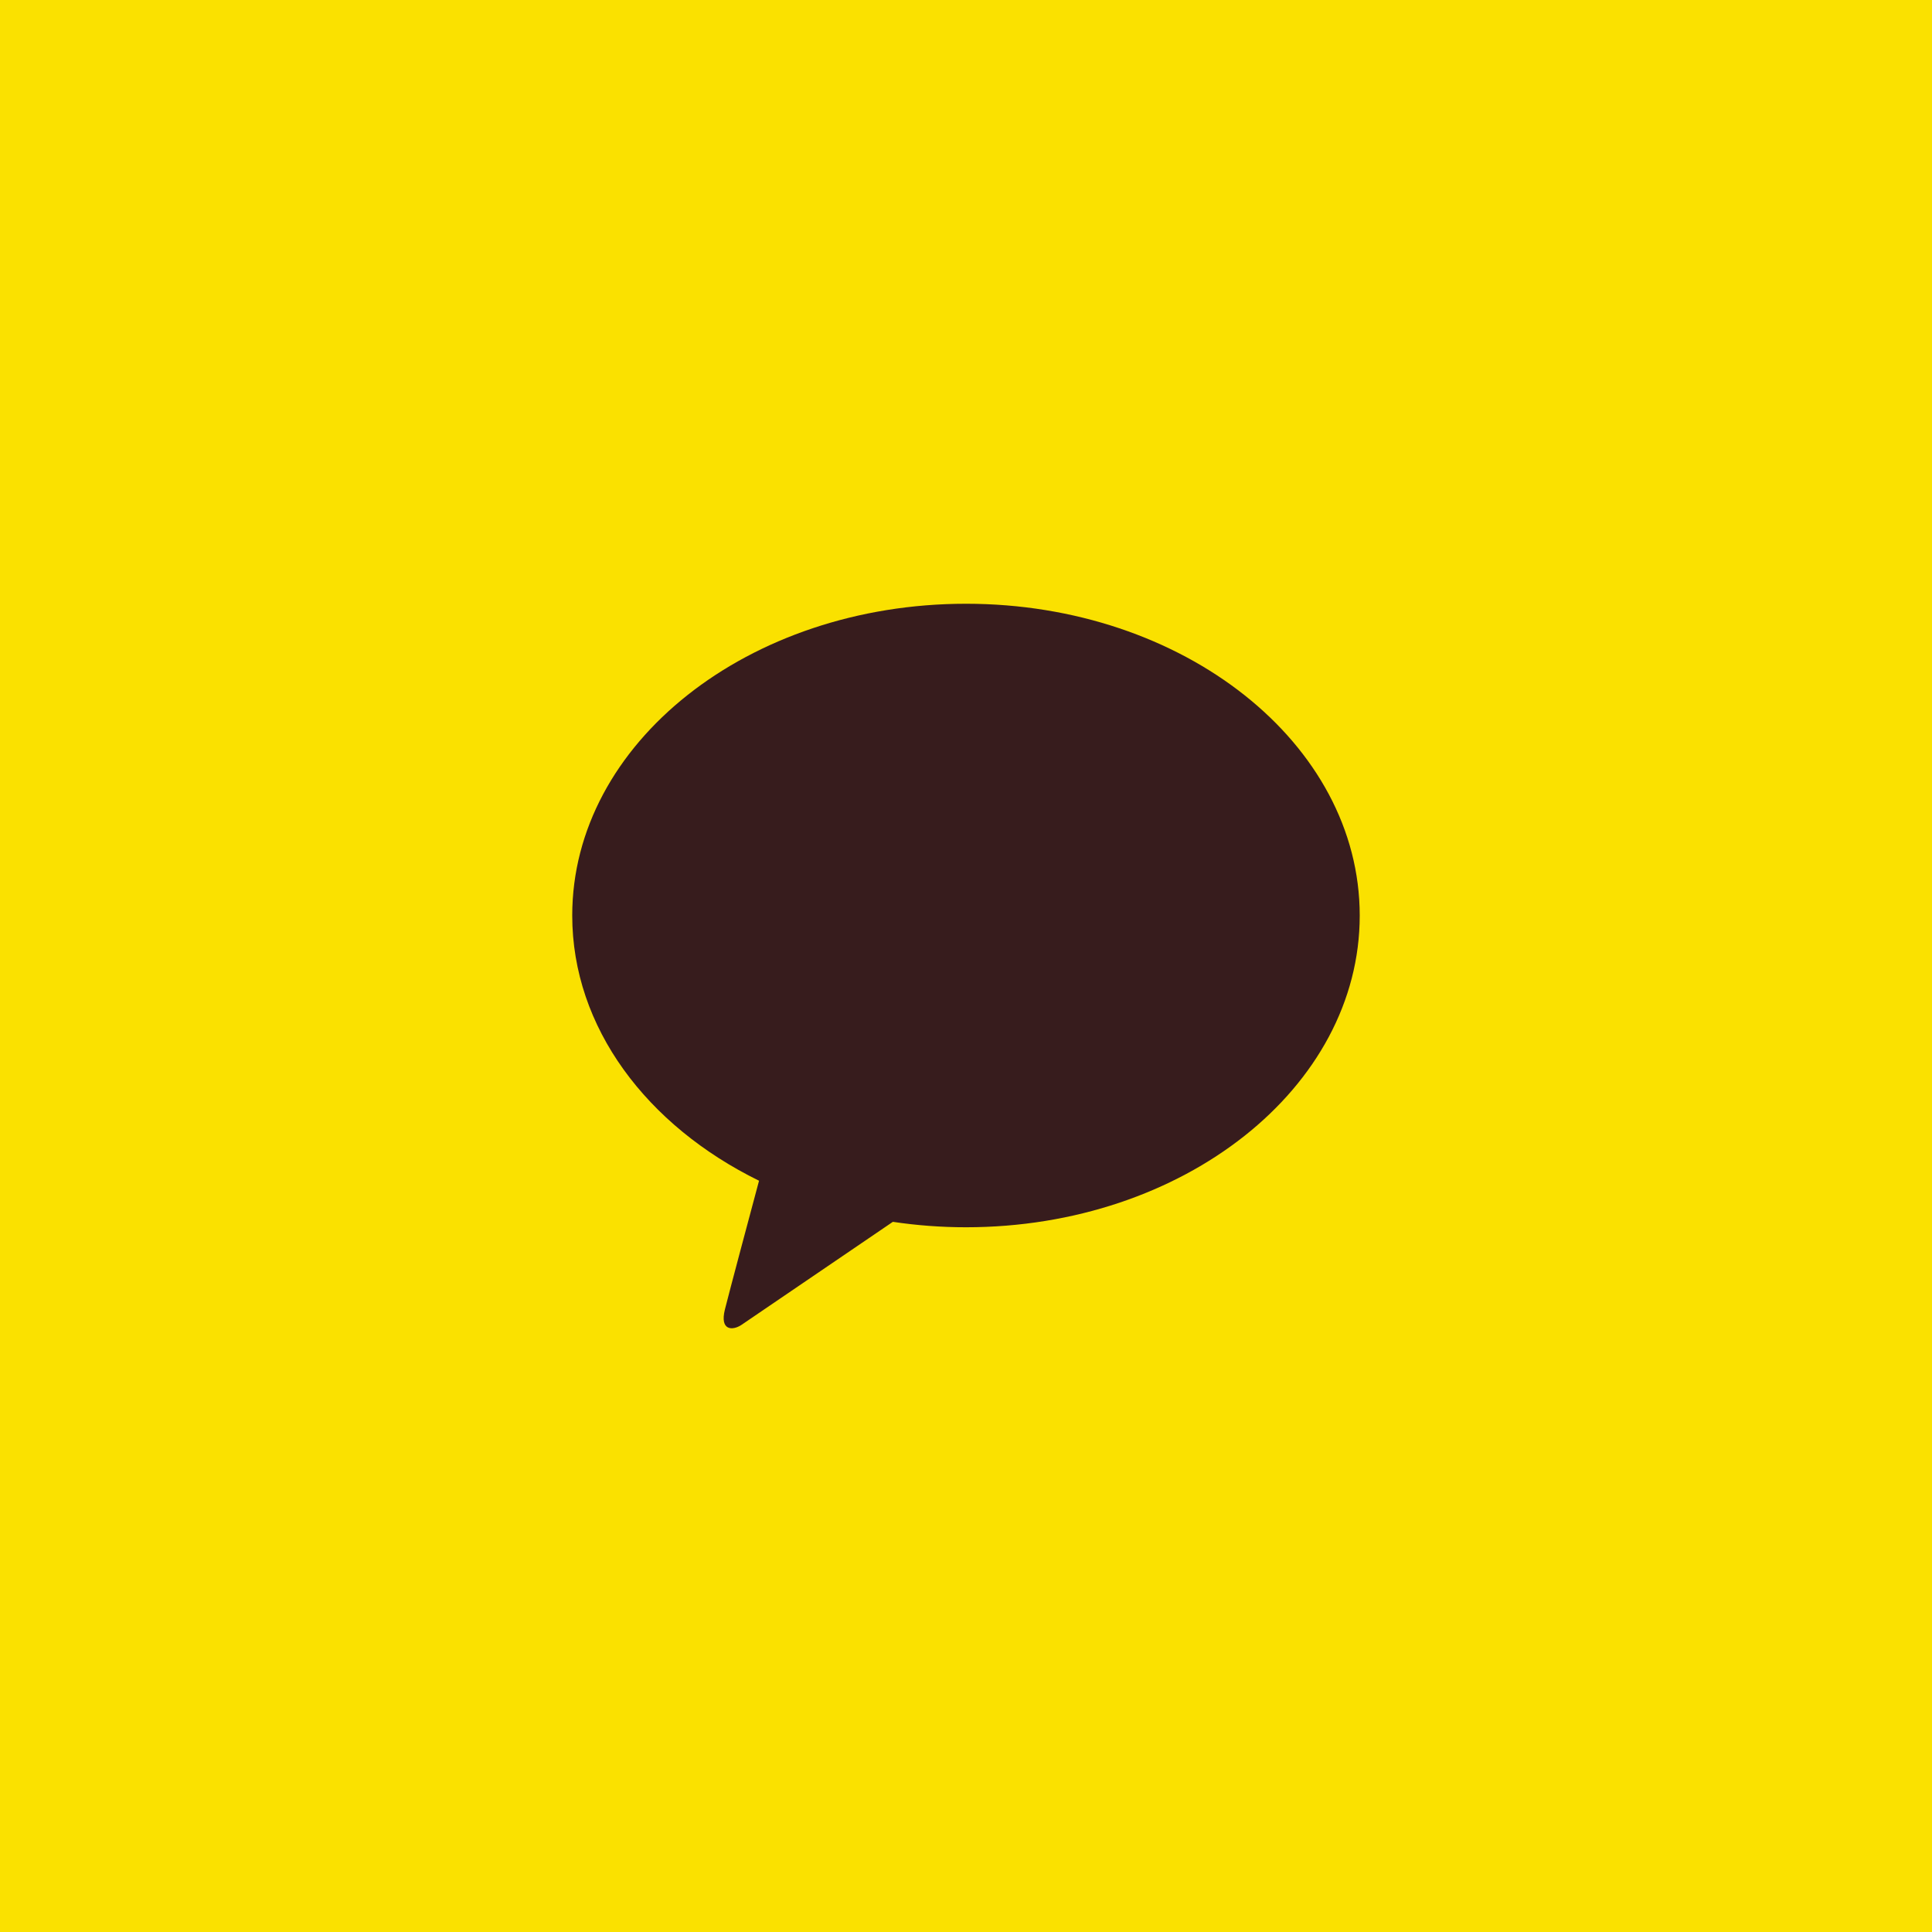 <svg width="48" height="48" viewBox="0 0 48 48" fill="none" xmlns="http://www.w3.org/2000/svg">
<rect width="48" height="48" fill="#FAE100"/>
<path d="M24.001 15C18.597 15 14.217 18.466 14.217 22.745C14.217 25.53 16.073 27.969 18.858 29.335C18.653 30.099 18.117 32.105 18.01 32.534C17.877 33.067 18.204 33.06 18.419 32.918C18.587 32.805 21.1 31.095 22.183 30.356C22.771 30.444 23.378 30.491 23.999 30.491C29.402 30.491 33.782 27.024 33.782 22.747C33.782 18.469 29.403 15 24.001 15Z" fill="#371C1D"/>
</svg>
